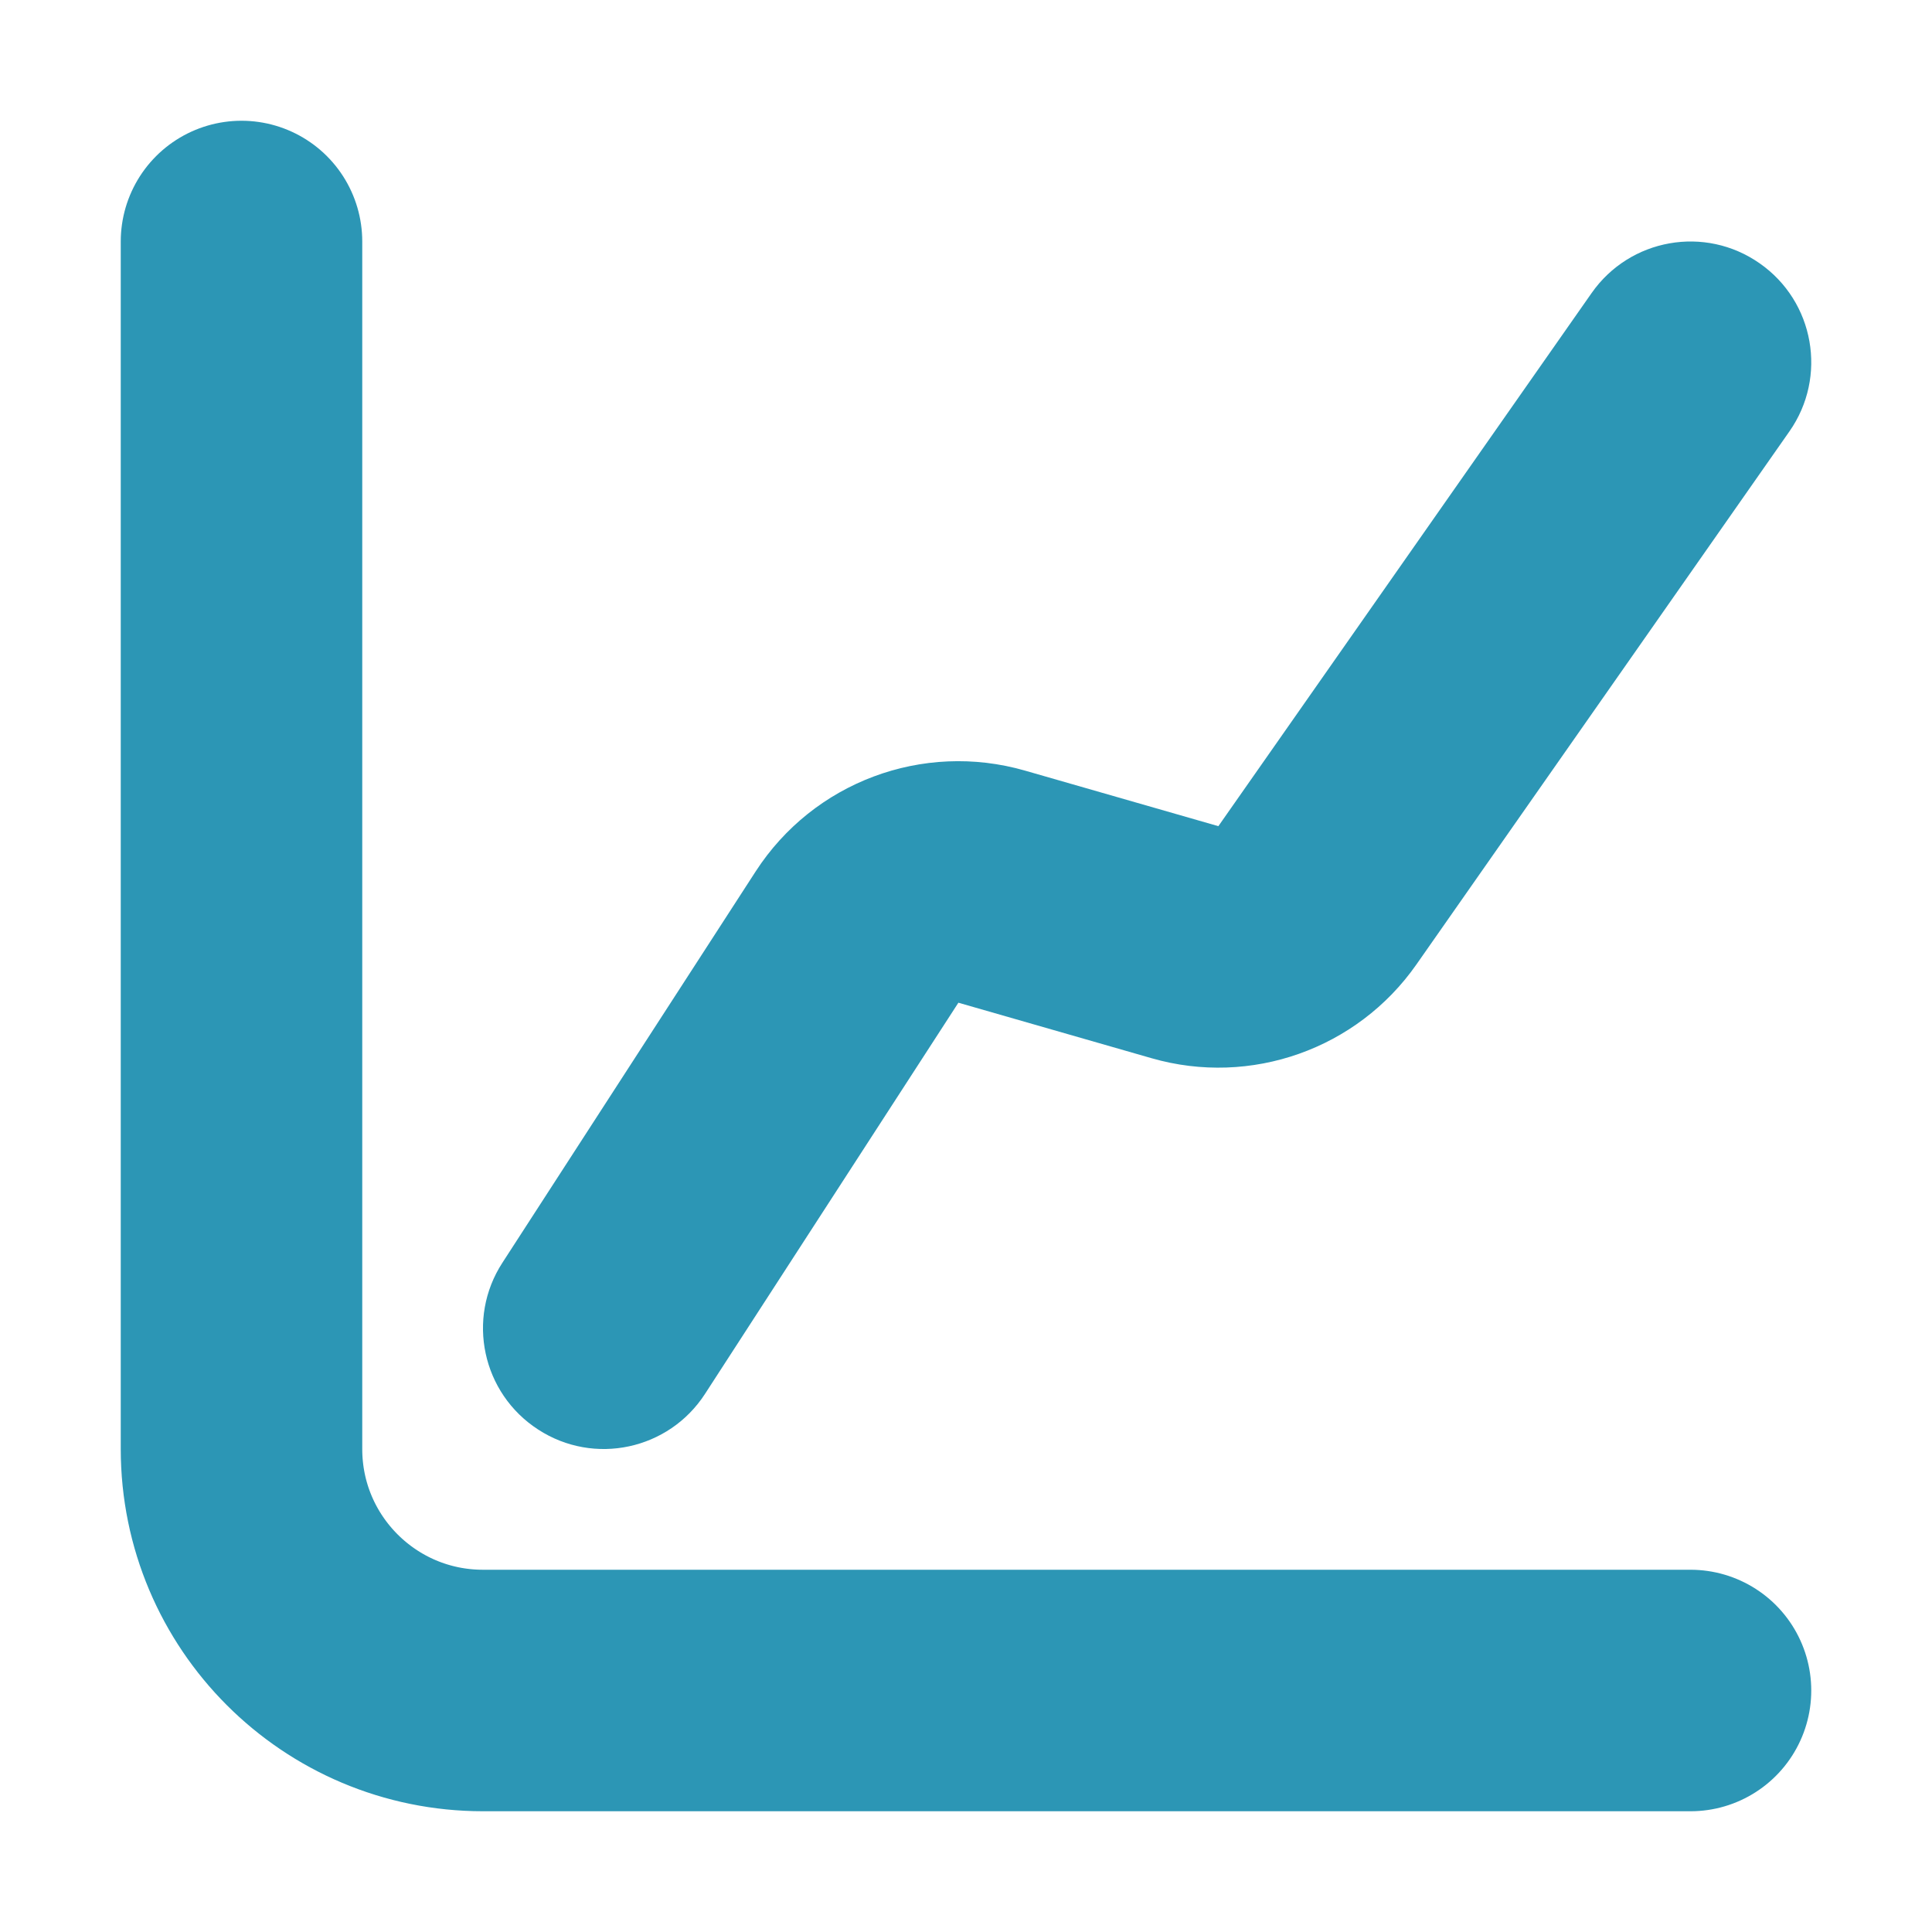 <svg width="16" height="16" viewBox="0 0 16 16" fill="none" xmlns="http://www.w3.org/2000/svg">
<path d="M4.161 10.457C3.86 10.92 3.993 11.539 4.457 11.839C4.92 12.14 5.539 12.007 5.839 11.543L4.161 10.457ZM14.819 3.573C15.136 3.121 15.026 2.497 14.573 2.181C14.121 1.864 13.498 1.974 13.181 2.427L14.819 3.573ZM9.814 7.803L9.538 8.764L9.814 7.803ZM10.909 7.415L10.09 6.842L10.909 7.415ZM8.213 7.343L7.937 8.304L8.213 7.343ZM5.839 11.543L7.937 8.304L6.258 7.217L4.161 10.457L5.839 11.543ZM7.937 8.304L9.538 8.764L10.09 6.842L8.489 6.382L7.937 8.304ZM11.729 7.989L14.819 3.573L13.181 2.427L10.09 6.842L11.729 7.989ZM9.538 8.764C10.359 9 11.239 8.688 11.729 7.989L10.09 6.842L10.09 6.842L9.538 8.764ZM7.937 8.304L7.937 8.304L8.489 6.382C7.642 6.138 6.736 6.478 6.258 7.217L7.937 8.304Z" fill="#2C96B5"/>
<path d="M2 2V12C2 13.105 2.895 14 4 14H14" stroke="#2C96B5" stroke-width="2" stroke-linecap="round"/>
</svg>

